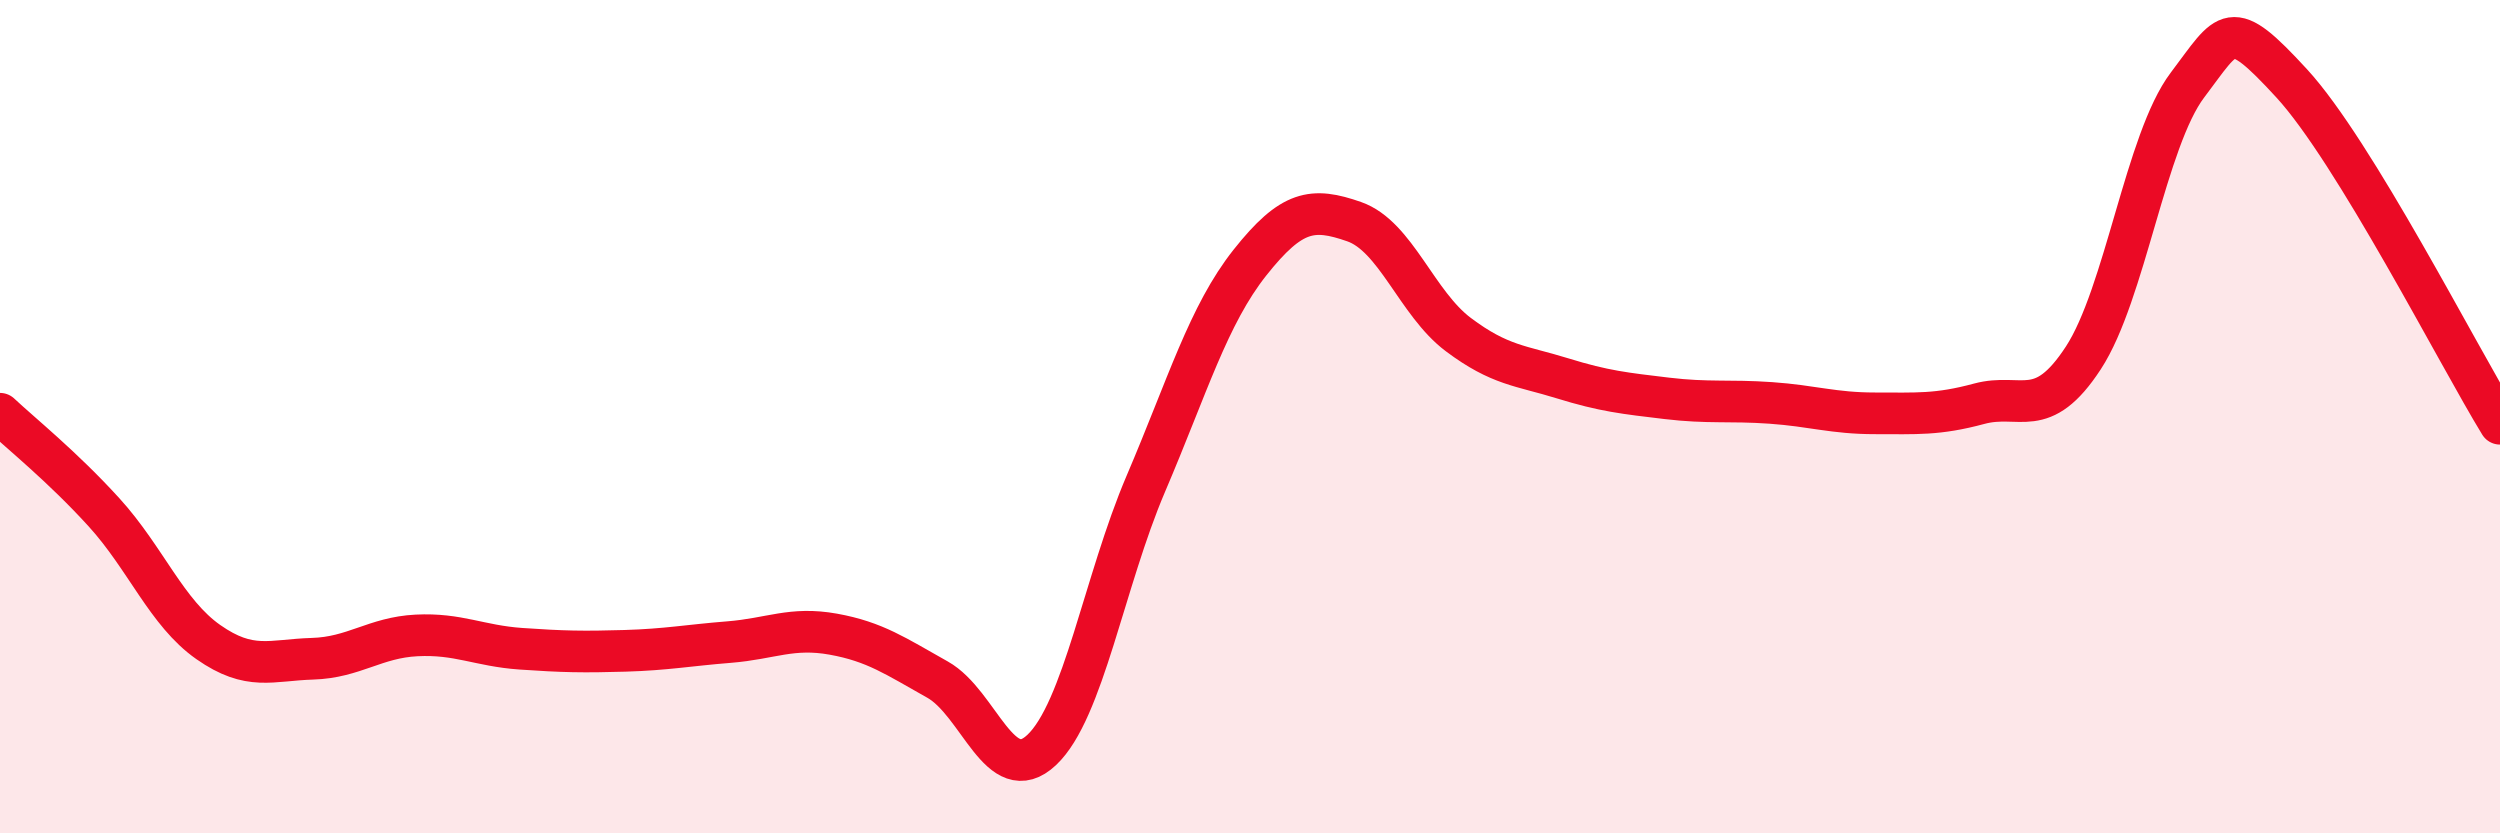 
    <svg width="60" height="20" viewBox="0 0 60 20" xmlns="http://www.w3.org/2000/svg">
      <path
        d="M 0,9.93 C 0.5,10.4 1.5,11.2 2.5,12.3 C 3.5,13.4 4,14.71 5,15.41 C 6,16.11 6.5,15.84 7.5,15.81 C 8.5,15.78 9,15.3 10,15.25 C 11,15.2 11.5,15.5 12.5,15.57 C 13.5,15.64 14,15.65 15,15.62 C 16,15.59 16.5,15.49 17.5,15.41 C 18.5,15.33 19,15.04 20,15.22 C 21,15.4 21.5,15.75 22.5,16.31 C 23.5,16.87 24,18.94 25,18 C 26,17.06 26.5,13.95 27.5,11.61 C 28.5,9.27 29,7.56 30,6.3 C 31,5.04 31.5,4.97 32.5,5.32 C 33.5,5.67 34,7.28 35,8.03 C 36,8.78 36.5,8.77 37.5,9.08 C 38.5,9.39 39,9.44 40,9.56 C 41,9.68 41.5,9.6 42.5,9.67 C 43.5,9.74 44,9.92 45,9.92 C 46,9.92 46.5,9.96 47.5,9.69 C 48.5,9.42 49,10.12 50,8.59 C 51,7.06 51.5,3.36 52.5,2.04 C 53.5,0.72 53.5,0.37 55,2 C 56.5,3.63 59,8.54 60,10.17L60 20L0 20Z"
        fill="#EB0A25"
        opacity="0.1"
        stroke-linecap="round"
        stroke-linejoin="round"
      />
      <path
        d="M 0,9.93 C 0.5,10.4 1.5,11.2 2.5,12.3 C 3.5,13.4 4,14.71 5,15.41 C 6,16.11 6.5,15.84 7.5,15.81 C 8.5,15.78 9,15.3 10,15.25 C 11,15.2 11.5,15.5 12.5,15.57 C 13.5,15.64 14,15.65 15,15.62 C 16,15.59 16.5,15.49 17.5,15.41 C 18.5,15.33 19,15.04 20,15.22 C 21,15.4 21.5,15.75 22.5,16.31 C 23.5,16.87 24,18.94 25,18 C 26,17.06 26.5,13.95 27.5,11.61 C 28.5,9.27 29,7.56 30,6.3 C 31,5.04 31.5,4.97 32.5,5.32 C 33.5,5.67 34,7.28 35,8.03 C 36,8.78 36.5,8.77 37.5,9.08 C 38.5,9.39 39,9.44 40,9.56 C 41,9.68 41.5,9.6 42.5,9.67 C 43.5,9.74 44,9.92 45,9.92 C 46,9.92 46.5,9.96 47.5,9.69 C 48.5,9.42 49,10.12 50,8.59 C 51,7.06 51.5,3.36 52.5,2.04 C 53.5,0.72 53.5,0.37 55,2 C 56.5,3.63 59,8.54 60,10.17"
        stroke="#EB0A25"
        stroke-width="1"
        fill="none"
        stroke-linecap="round"
        stroke-linejoin="round"
      />
    </svg>
  